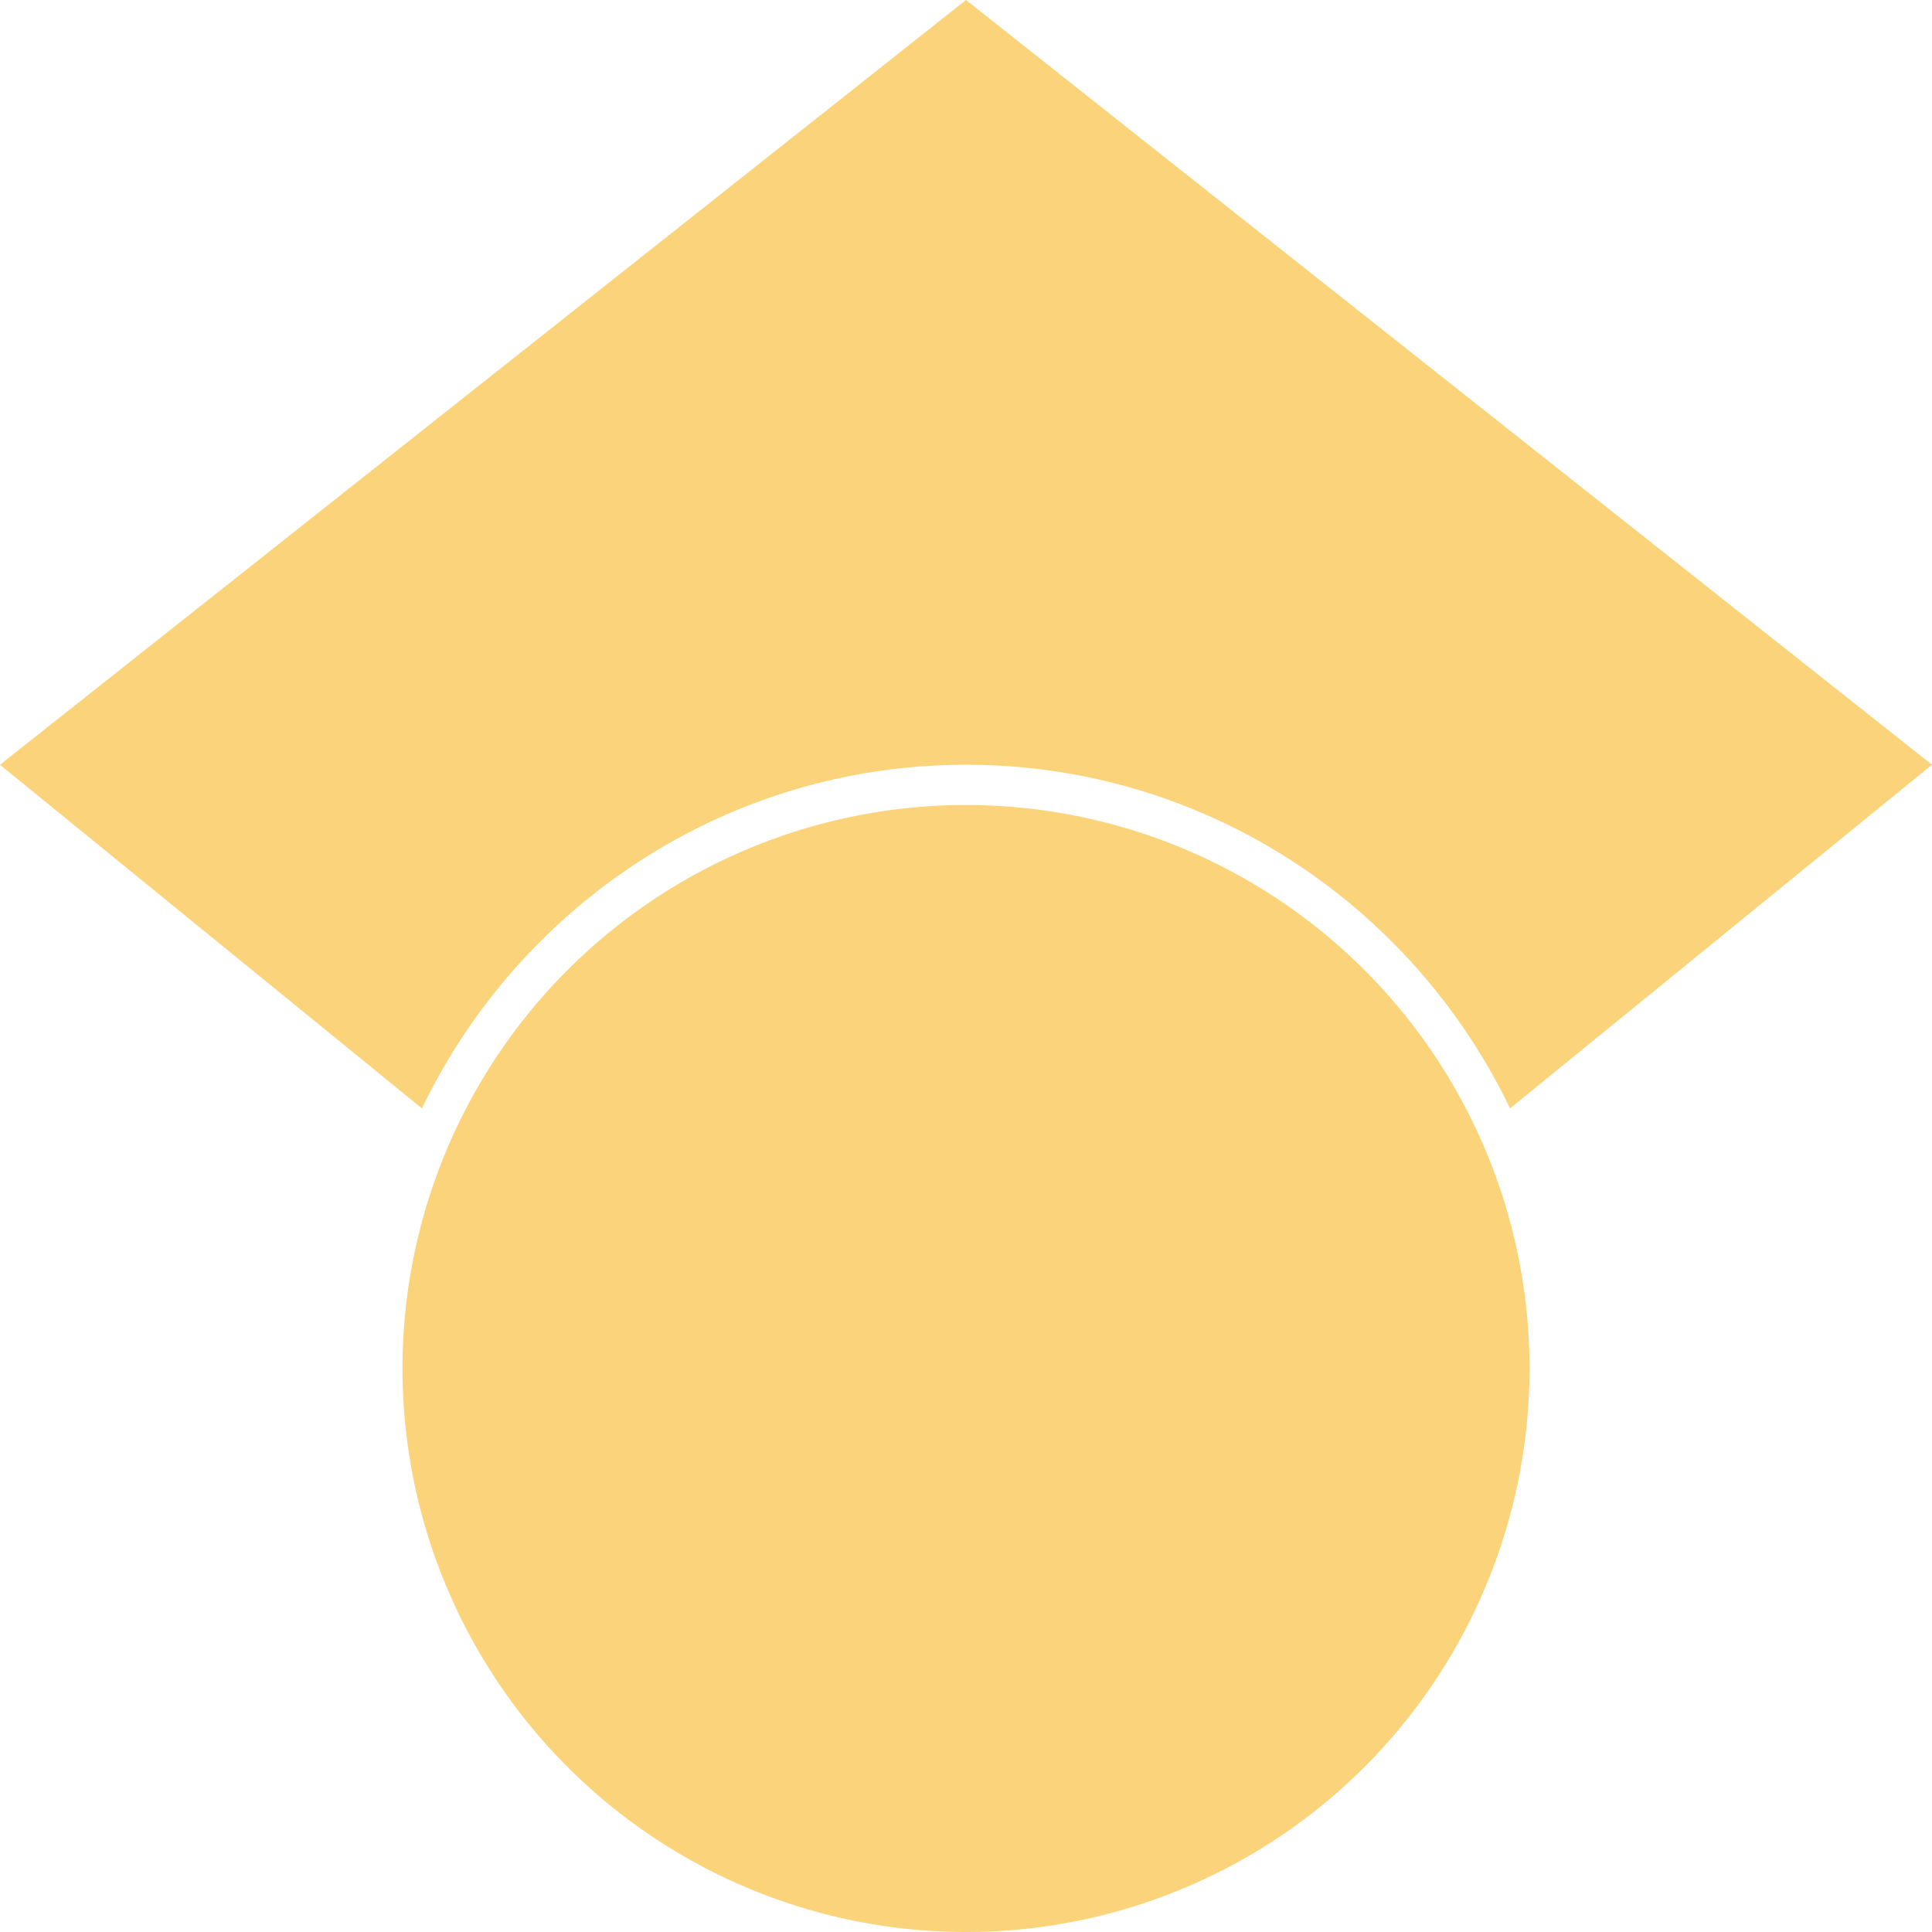 <svg role="img" width="32px" height="32px" viewBox="0 0 24 24" xmlns="http://www.w3.org/2000/svg"><title>Google Scholar</title><path fill="#fbd37a" d="M5.242 13.769L0 9.5 12 0l12 9.5-5.242 4.269C17.548 11.249 14.978 9.5 12 9.5c-2.977 0-5.548 1.748-6.758 4.269zM12 10a7 7 0 1 0 0 14 7 7 0 0 0 0-14z"/></svg>